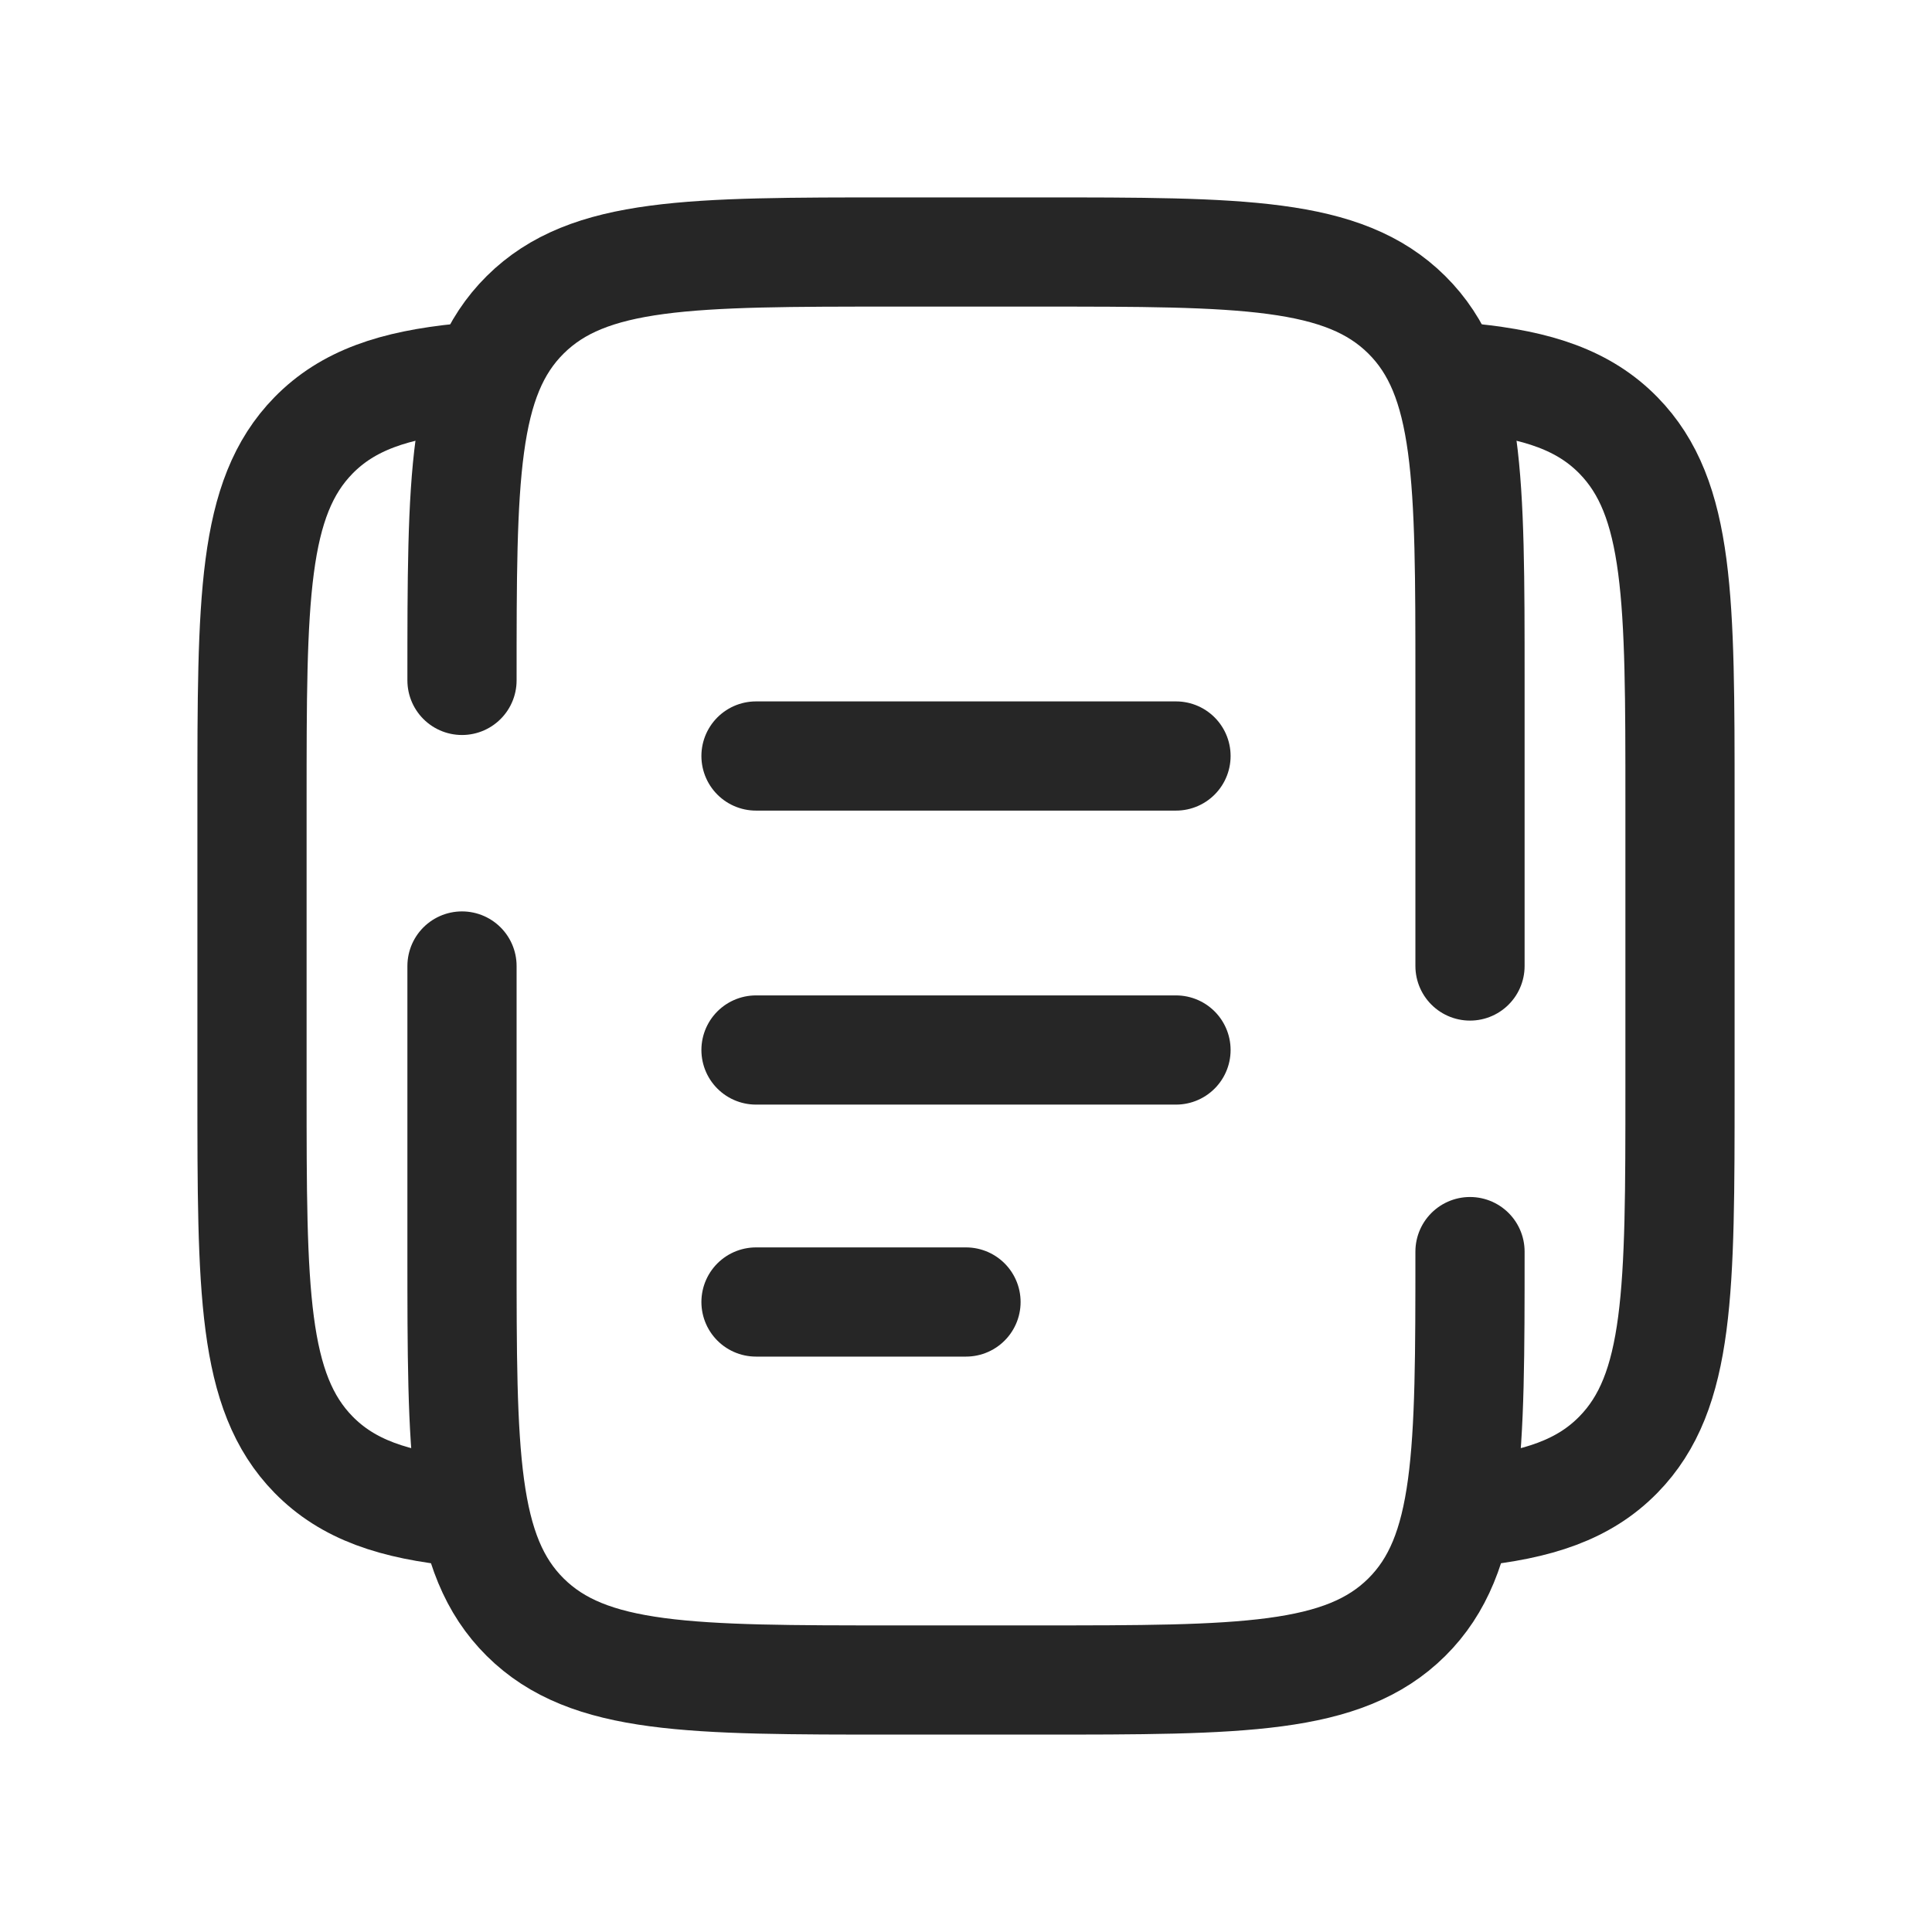 <svg width="46" height="46" viewBox="0 0 46 46" fill="none" xmlns="http://www.w3.org/2000/svg">
<path d="M35 29.8C35 34.608 35 37.012 33.494 38.506C31.987 40 29.563 40 24.714 40H21.286C16.437 40 14.013 40 12.506 38.506C11 37.012 11 34.608 11 29.8V23M11 16.2C11 11.392 11 8.988 12.506 7.494C14.013 6 16.437 6 21.286 6H24.714C29.563 6 31.987 6 33.494 7.494C35 8.988 35 11.392 35 16.2V23" stroke="#262626" stroke-width="2.6" stroke-linecap="round"/>
<path d="M11 9C9.375 9.163 8.281 9.533 7.464 10.367C6 11.864 6 14.274 6 19.093V25.907C6 30.726 6 33.136 7.464 34.633C8.281 35.467 9.375 35.837 11 36" stroke="#262626" stroke-width="2.6"/>
<path d="M35 9C36.625 9.163 37.719 9.533 38.535 10.367C40 11.864 40 14.274 40 19.093V25.907C40 30.726 40 33.136 38.535 34.633C37.719 35.467 36.625 35.837 35 36" stroke="#262626" stroke-width="2.6"/>
<path d="M18 25H28" stroke="#262626" stroke-width="2.6" stroke-linecap="round"/>
<path d="M18 18H28" stroke="#262626" stroke-width="2.6" stroke-linecap="round"/>
<path d="M18 31H23" stroke="#262626" stroke-width="2.6" stroke-linecap="round"/>
</svg>
